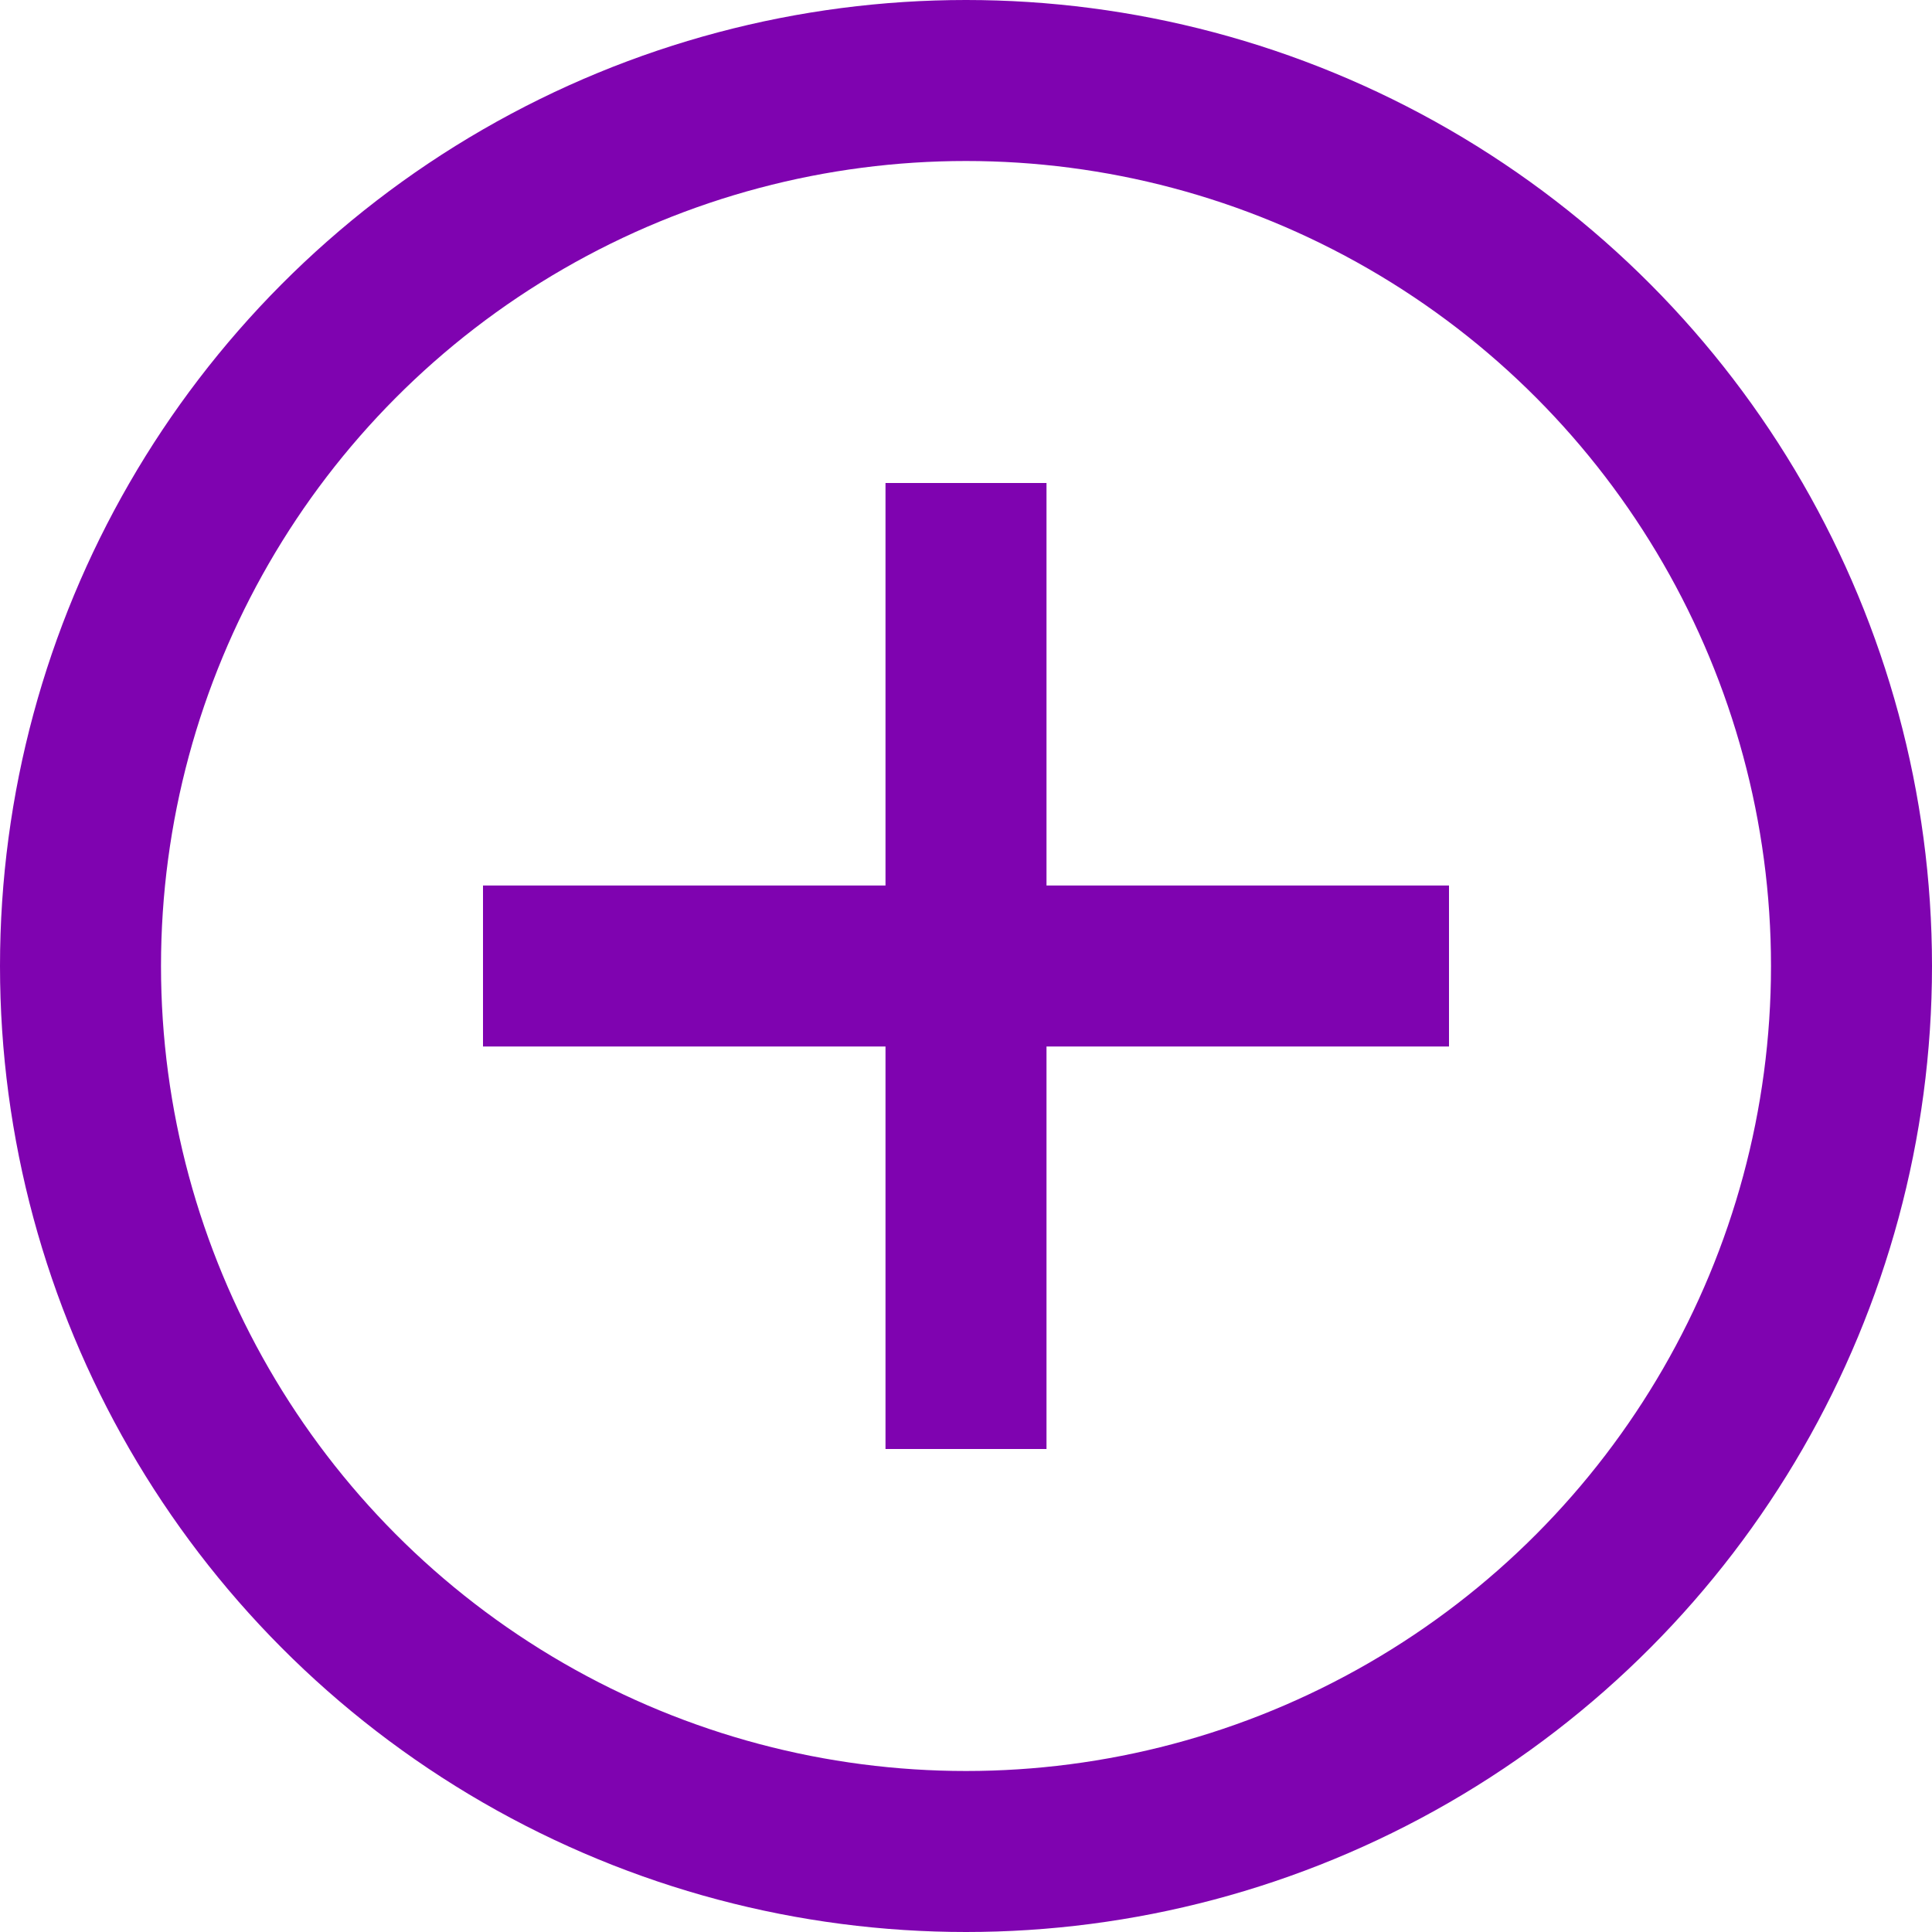 <svg width="24" height="24" viewBox="0 0 24 24" fill="none" xmlns="http://www.w3.org/2000/svg">
<g id="Group 2434">
<g id="Group 2433">
<g id="Group 2436">
<circle id="Ellipse 5" cx="12" cy="12" r="11" stroke="#7F03B0" stroke-width="2"/>
<g id="Group 2435">
<line id="Line 26" x1="12" y1="6" x2="12" y2="18" stroke="#7F03B0" stroke-width="2"/>
<line id="Line 27" x1="18" y1="12" x2="6" y2="12" stroke="#7F03B0" stroke-width="2"/>
</g>
</g>
</g>
</g>
</svg>
